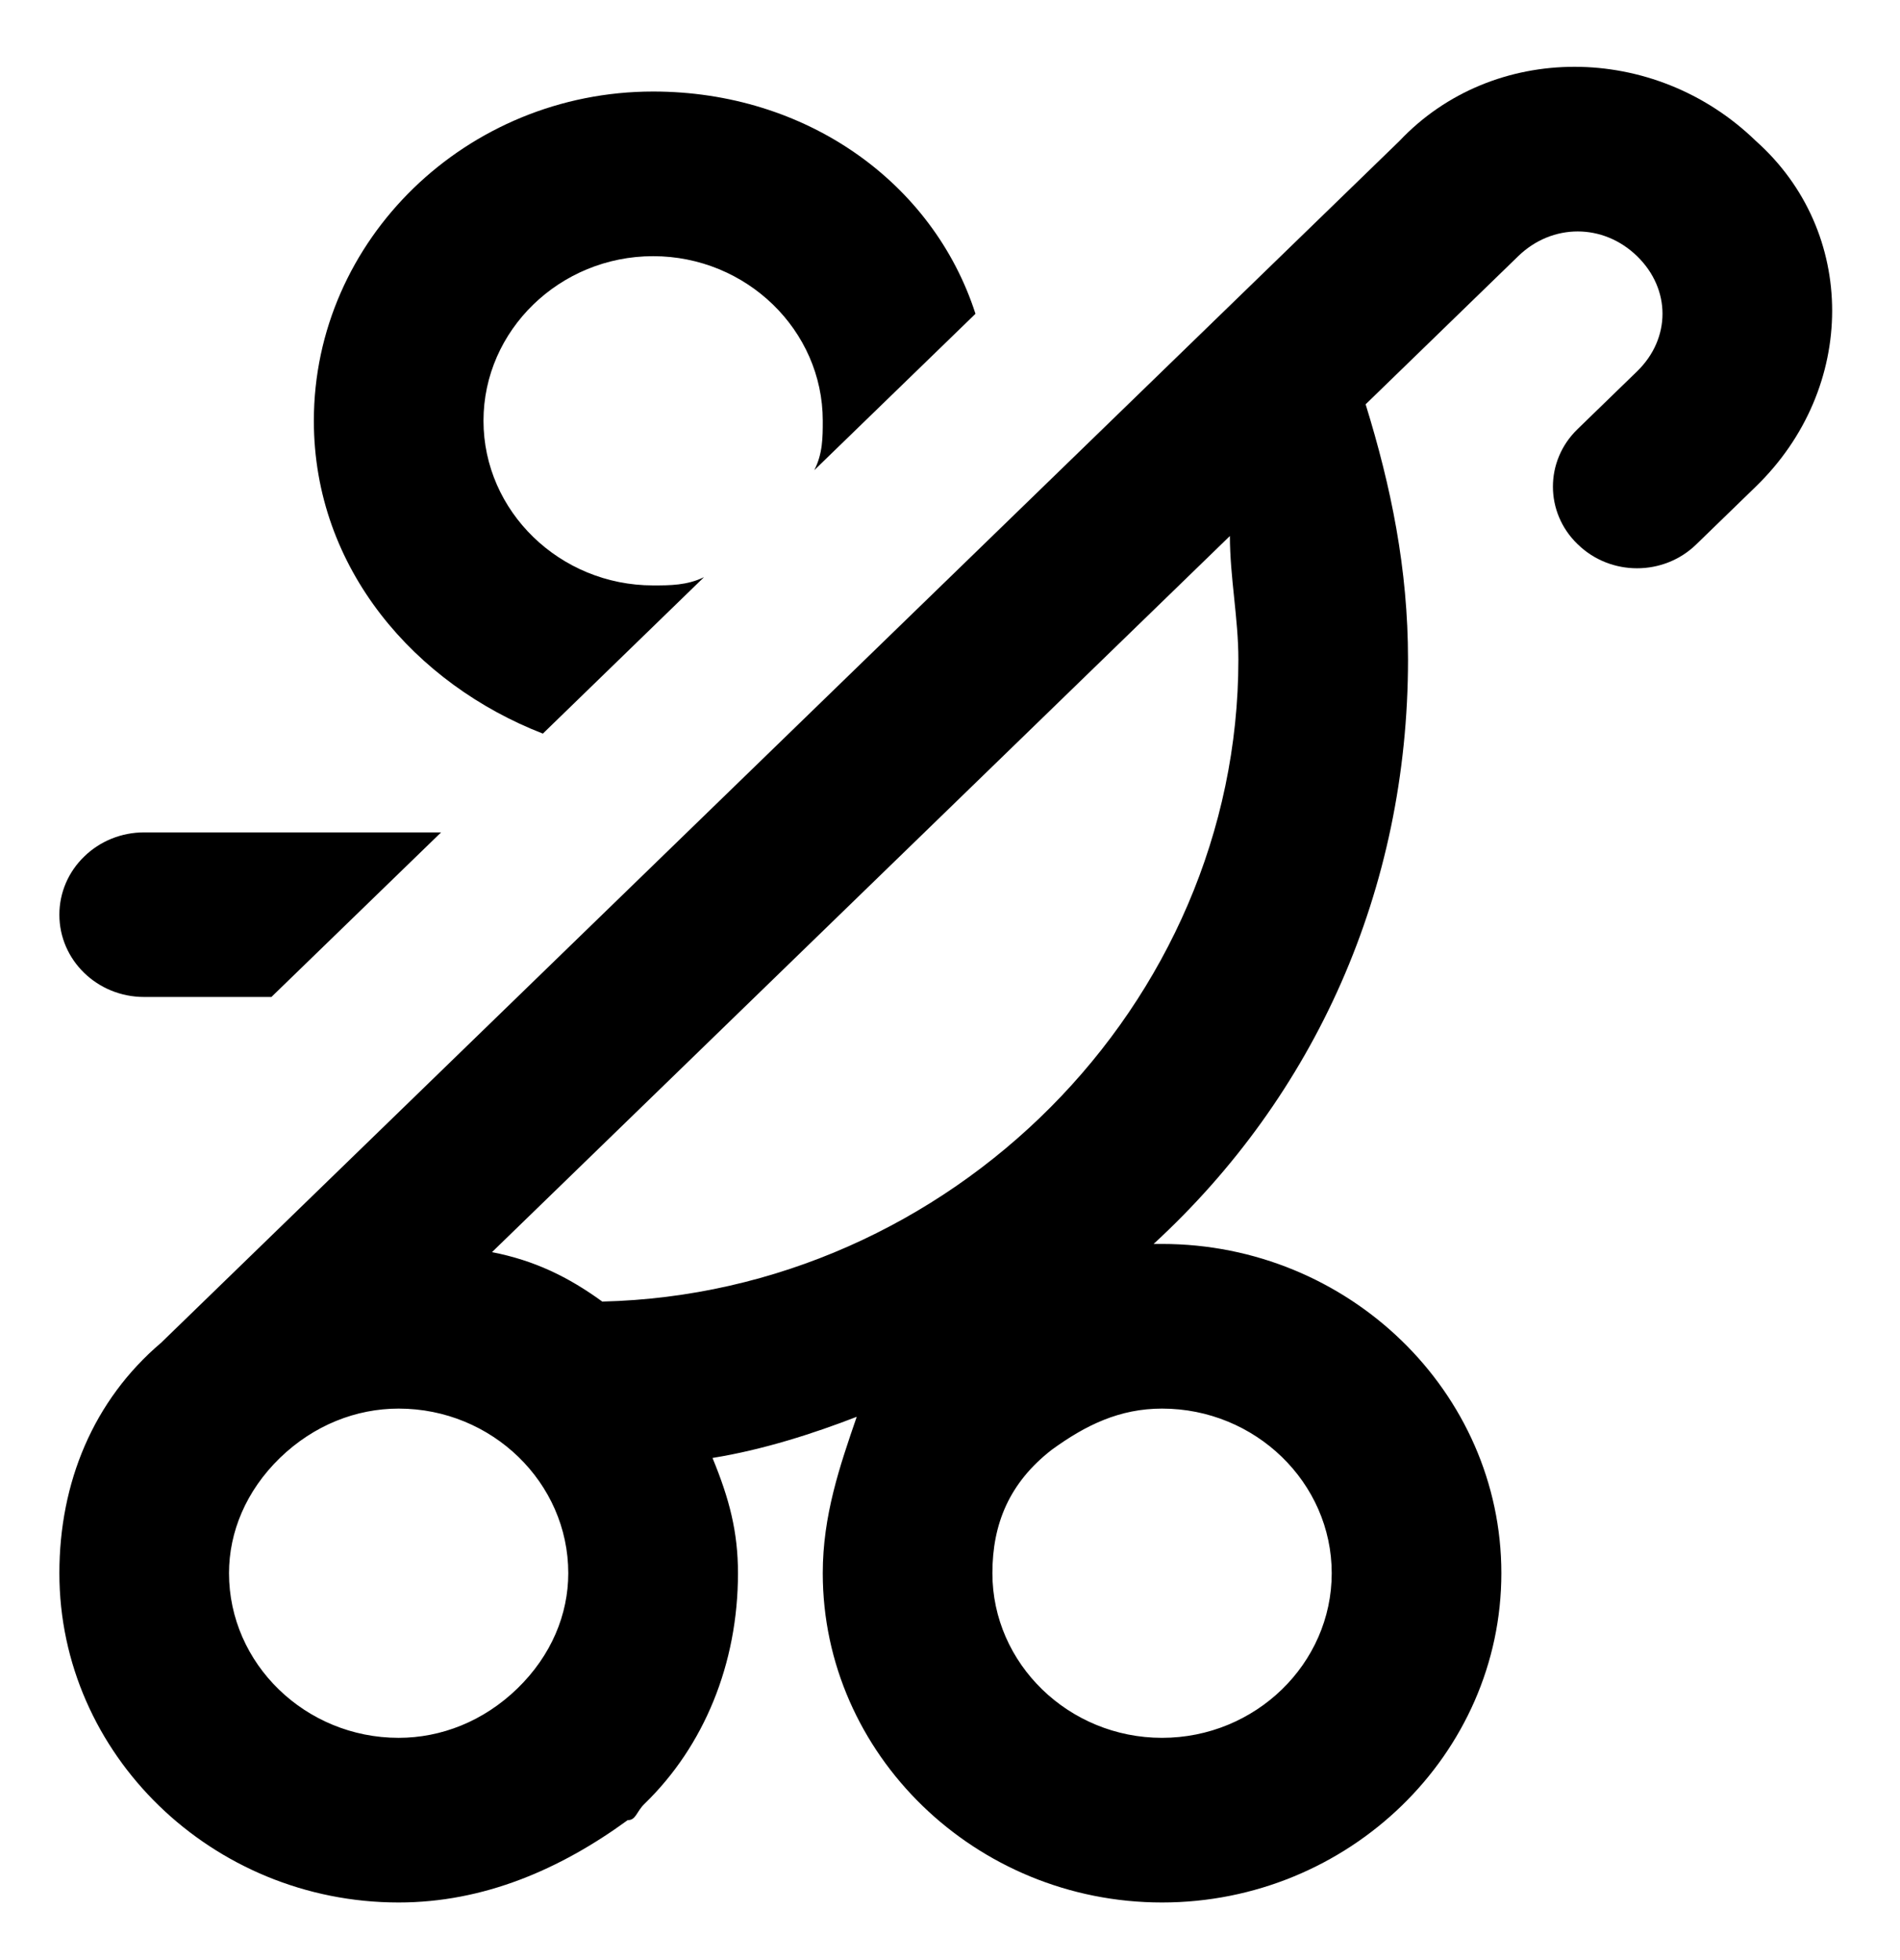 <svg xmlns="http://www.w3.org/2000/svg" width="32" height="33" viewBox="0 0 32 33" fill="none"><g clip-path="url(#clip0_2045_16153)"><path d="M16.429 5.283C15.714 3.065 13.571 1.541 11 1.541C7.857 1.541 5.286 4.035 5.286 7.084C5.286 9.579 7 11.519 9.143 12.351L11.857 9.717C11.571 9.856 11.286 9.856 11 9.856C9.429 9.856 8.143 8.609 8.143 7.084C8.143 5.56 9.429 4.313 11 4.313C12.571 4.313 13.857 5.56 13.857 7.084C13.857 7.361 13.857 7.639 13.714 7.916L16.429 5.283ZM1 15.401C1 16.166 1.639 16.785 2.427 16.785C3.421 16.785 4.571 16.785 4.571 16.785L7.429 14.014H2.427C2.049 14.014 1.686 14.159 1.419 14.42C1.15 14.679 1 15.031 1 15.398V15.401Z" fill="black"></path><path d="M29.571 2.372C27.857 0.709 25.143 0.709 23.571 2.372L2.714 22.606C1.571 23.576 1 24.962 1 26.486C1 29.535 3.571 32.03 6.714 32.03C8.143 32.03 9.429 31.476 10.571 30.644C10.714 30.644 10.714 30.505 10.857 30.367C11.857 29.397 12.429 28.011 12.429 26.486C12.429 25.794 12.286 25.239 12 24.546C12.857 24.408 13.714 24.13 14.429 23.853C14.143 24.685 13.857 25.516 13.857 26.486C13.857 29.535 16.429 32.03 19.571 32.03C22.714 32.03 25.286 29.535 25.286 26.486C25.286 23.438 22.714 20.943 19.571 20.943H19.429C22.143 18.448 23.714 14.984 23.714 11.103C23.714 9.579 23.429 8.193 23 6.807L25.571 4.312C26.143 3.758 27 3.758 27.571 4.312C28.143 4.867 28.143 5.698 27.571 6.253C27.571 6.253 27.069 6.741 26.567 7.227C26.017 7.761 26.017 8.625 26.567 9.159C26.57 9.162 26.573 9.164 26.576 9.167C27.126 9.701 28.017 9.701 28.567 9.167C29.069 8.681 29.571 8.193 29.571 8.193C31.286 6.53 31.286 3.897 29.571 2.372ZM22.429 26.486C22.429 28.011 21.143 29.258 19.571 29.258C18 29.258 16.714 28.011 16.714 26.486C16.714 25.655 17 24.962 17.714 24.408C18.286 23.992 18.857 23.715 19.571 23.715C21.143 23.715 22.429 24.962 22.429 26.486ZM8.714 28.427C8.143 28.981 7.429 29.258 6.714 29.258C5.143 29.258 3.857 28.011 3.857 26.486C3.857 25.794 4.143 25.101 4.714 24.546C5.286 23.992 6 23.715 6.714 23.715C8.286 23.715 9.571 24.962 9.571 26.486C9.571 27.179 9.286 27.872 8.714 28.427ZM20.857 11.103C20.857 16.924 16 21.774 10.143 21.913C9.571 21.497 9 21.22 8.286 21.081L20.714 9.024C20.714 9.717 20.857 10.41 20.857 11.103Z" fill="black"></path></g><defs><clipPath id="clip0_2045_16153"><rect width="32" height="32" fill="white" transform="translate(0 0.556)"></rect></clipPath></defs></svg>